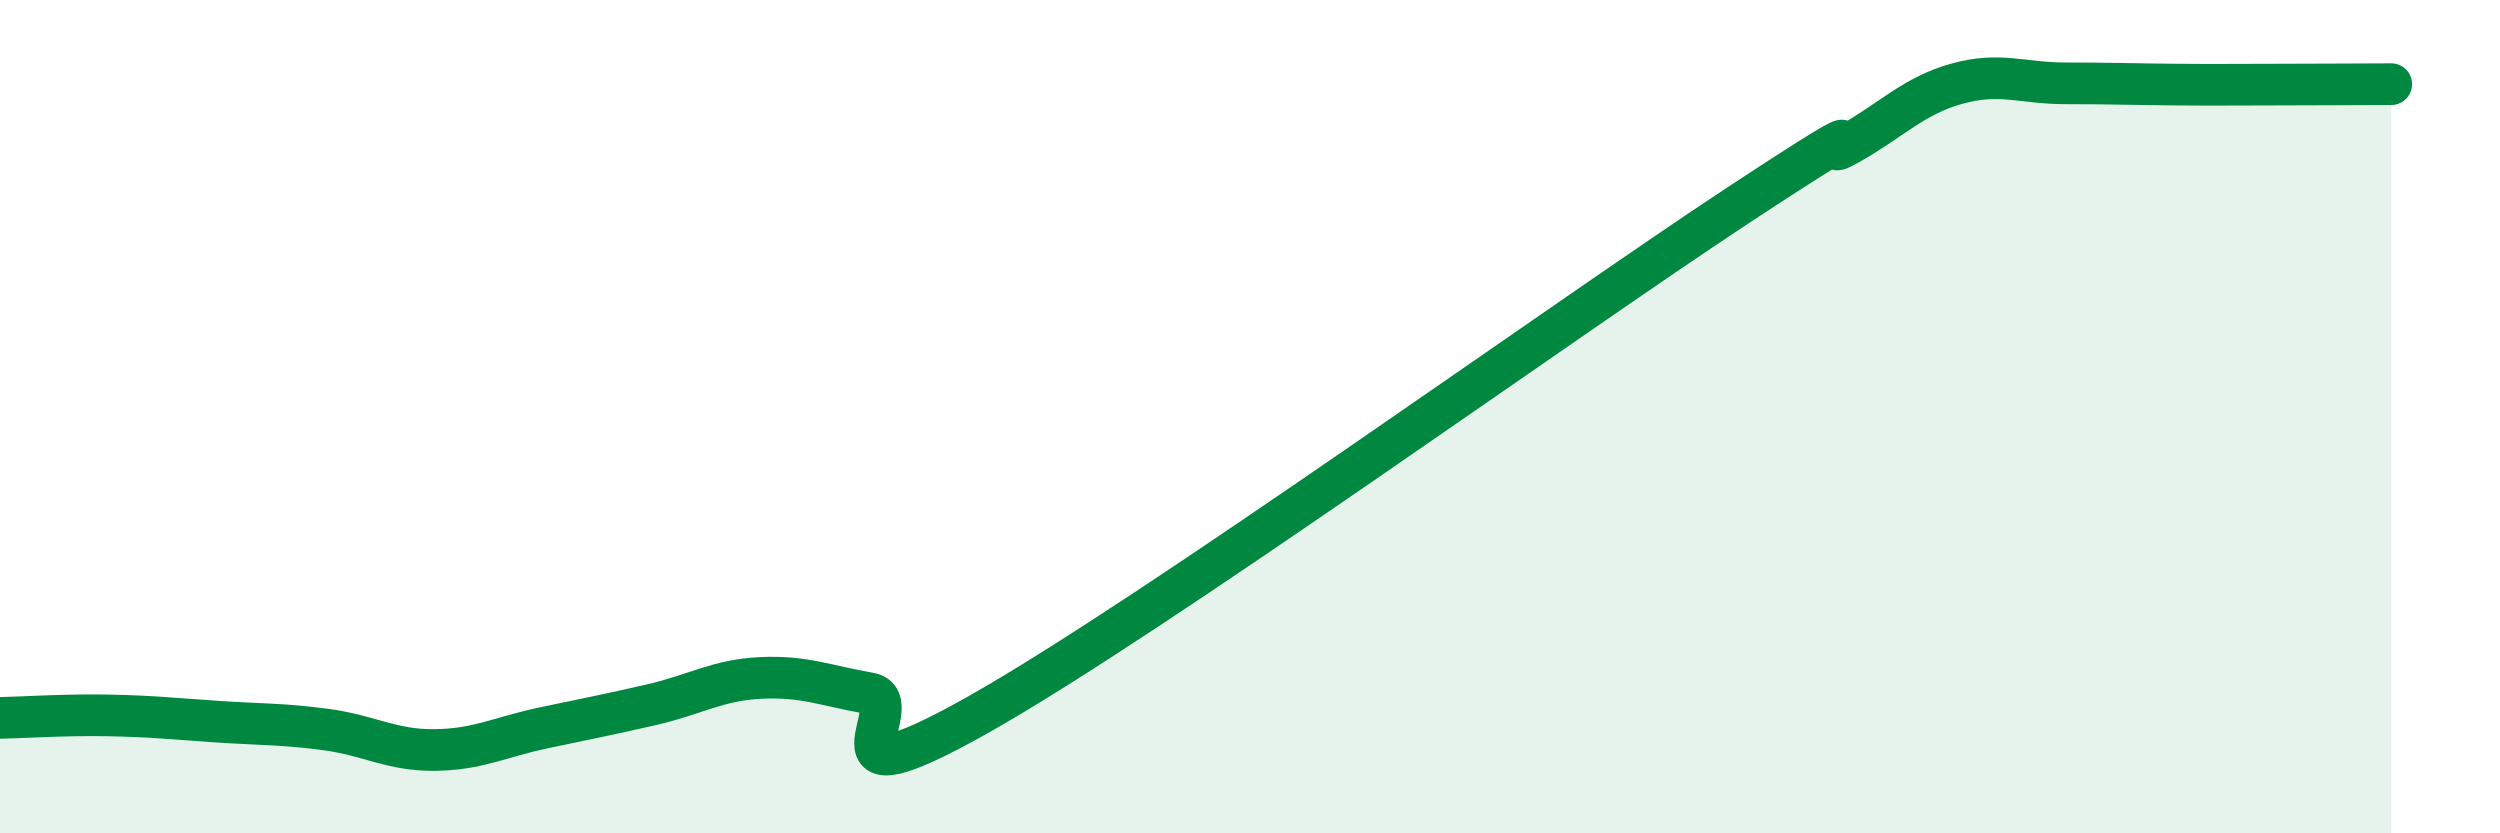 
    <svg width="60" height="20" viewBox="0 0 60 20" xmlns="http://www.w3.org/2000/svg">
      <path
        d="M 0,17.23 C 0.52,17.22 1.57,17.15 2.61,17.17 C 3.65,17.19 4.18,17.25 5.22,17.32 C 6.26,17.39 6.79,17.37 7.83,17.51 C 8.87,17.65 9.39,18.01 10.43,18 C 11.47,17.99 12,17.69 13.04,17.47 C 14.08,17.25 14.61,17.15 15.65,16.91 C 16.69,16.67 17.22,16.32 18.26,16.27 C 19.3,16.22 19.83,16.46 20.87,16.64 C 21.91,16.82 19.31,19.5 23.48,17.15 C 27.65,14.8 37.57,7.65 41.74,4.91 C 45.91,2.17 43.31,4.05 44.35,3.47 C 45.39,2.89 45.92,2.3 46.96,2.01 C 48,1.72 48.53,2 49.57,2 C 50.61,2 51.13,2.02 52.17,2.03 C 53.21,2.04 53.74,2.03 54.78,2.03 C 55.82,2.03 56.87,2.02 57.39,2.02L57.39 20L0 20Z"
        fill="#008740"
        opacity="0.1"
        stroke-linecap="round"
        stroke-linejoin="round"
      />
      <path
        d="M 0,17.23 C 0.52,17.22 1.57,17.15 2.61,17.17 C 3.65,17.19 4.18,17.25 5.22,17.32 C 6.26,17.39 6.79,17.37 7.83,17.51 C 8.87,17.65 9.39,18.01 10.43,18 C 11.47,17.99 12,17.69 13.04,17.47 C 14.08,17.25 14.61,17.15 15.65,16.91 C 16.69,16.67 17.22,16.32 18.26,16.27 C 19.3,16.22 19.83,16.46 20.87,16.64 C 21.91,16.82 19.31,19.5 23.48,17.15 C 27.65,14.8 37.57,7.65 41.74,4.91 C 45.91,2.17 43.31,4.05 44.35,3.47 C 45.39,2.89 45.92,2.3 46.96,2.01 C 48,1.72 48.53,2 49.57,2 C 50.61,2 51.13,2.02 52.17,2.03 C 53.21,2.04 53.74,2.03 54.78,2.03 C 55.82,2.03 56.87,2.02 57.39,2.02"
        stroke="#008740"
        stroke-width="1"
        fill="none"
        stroke-linecap="round"
        stroke-linejoin="round"
      />
    </svg>
  